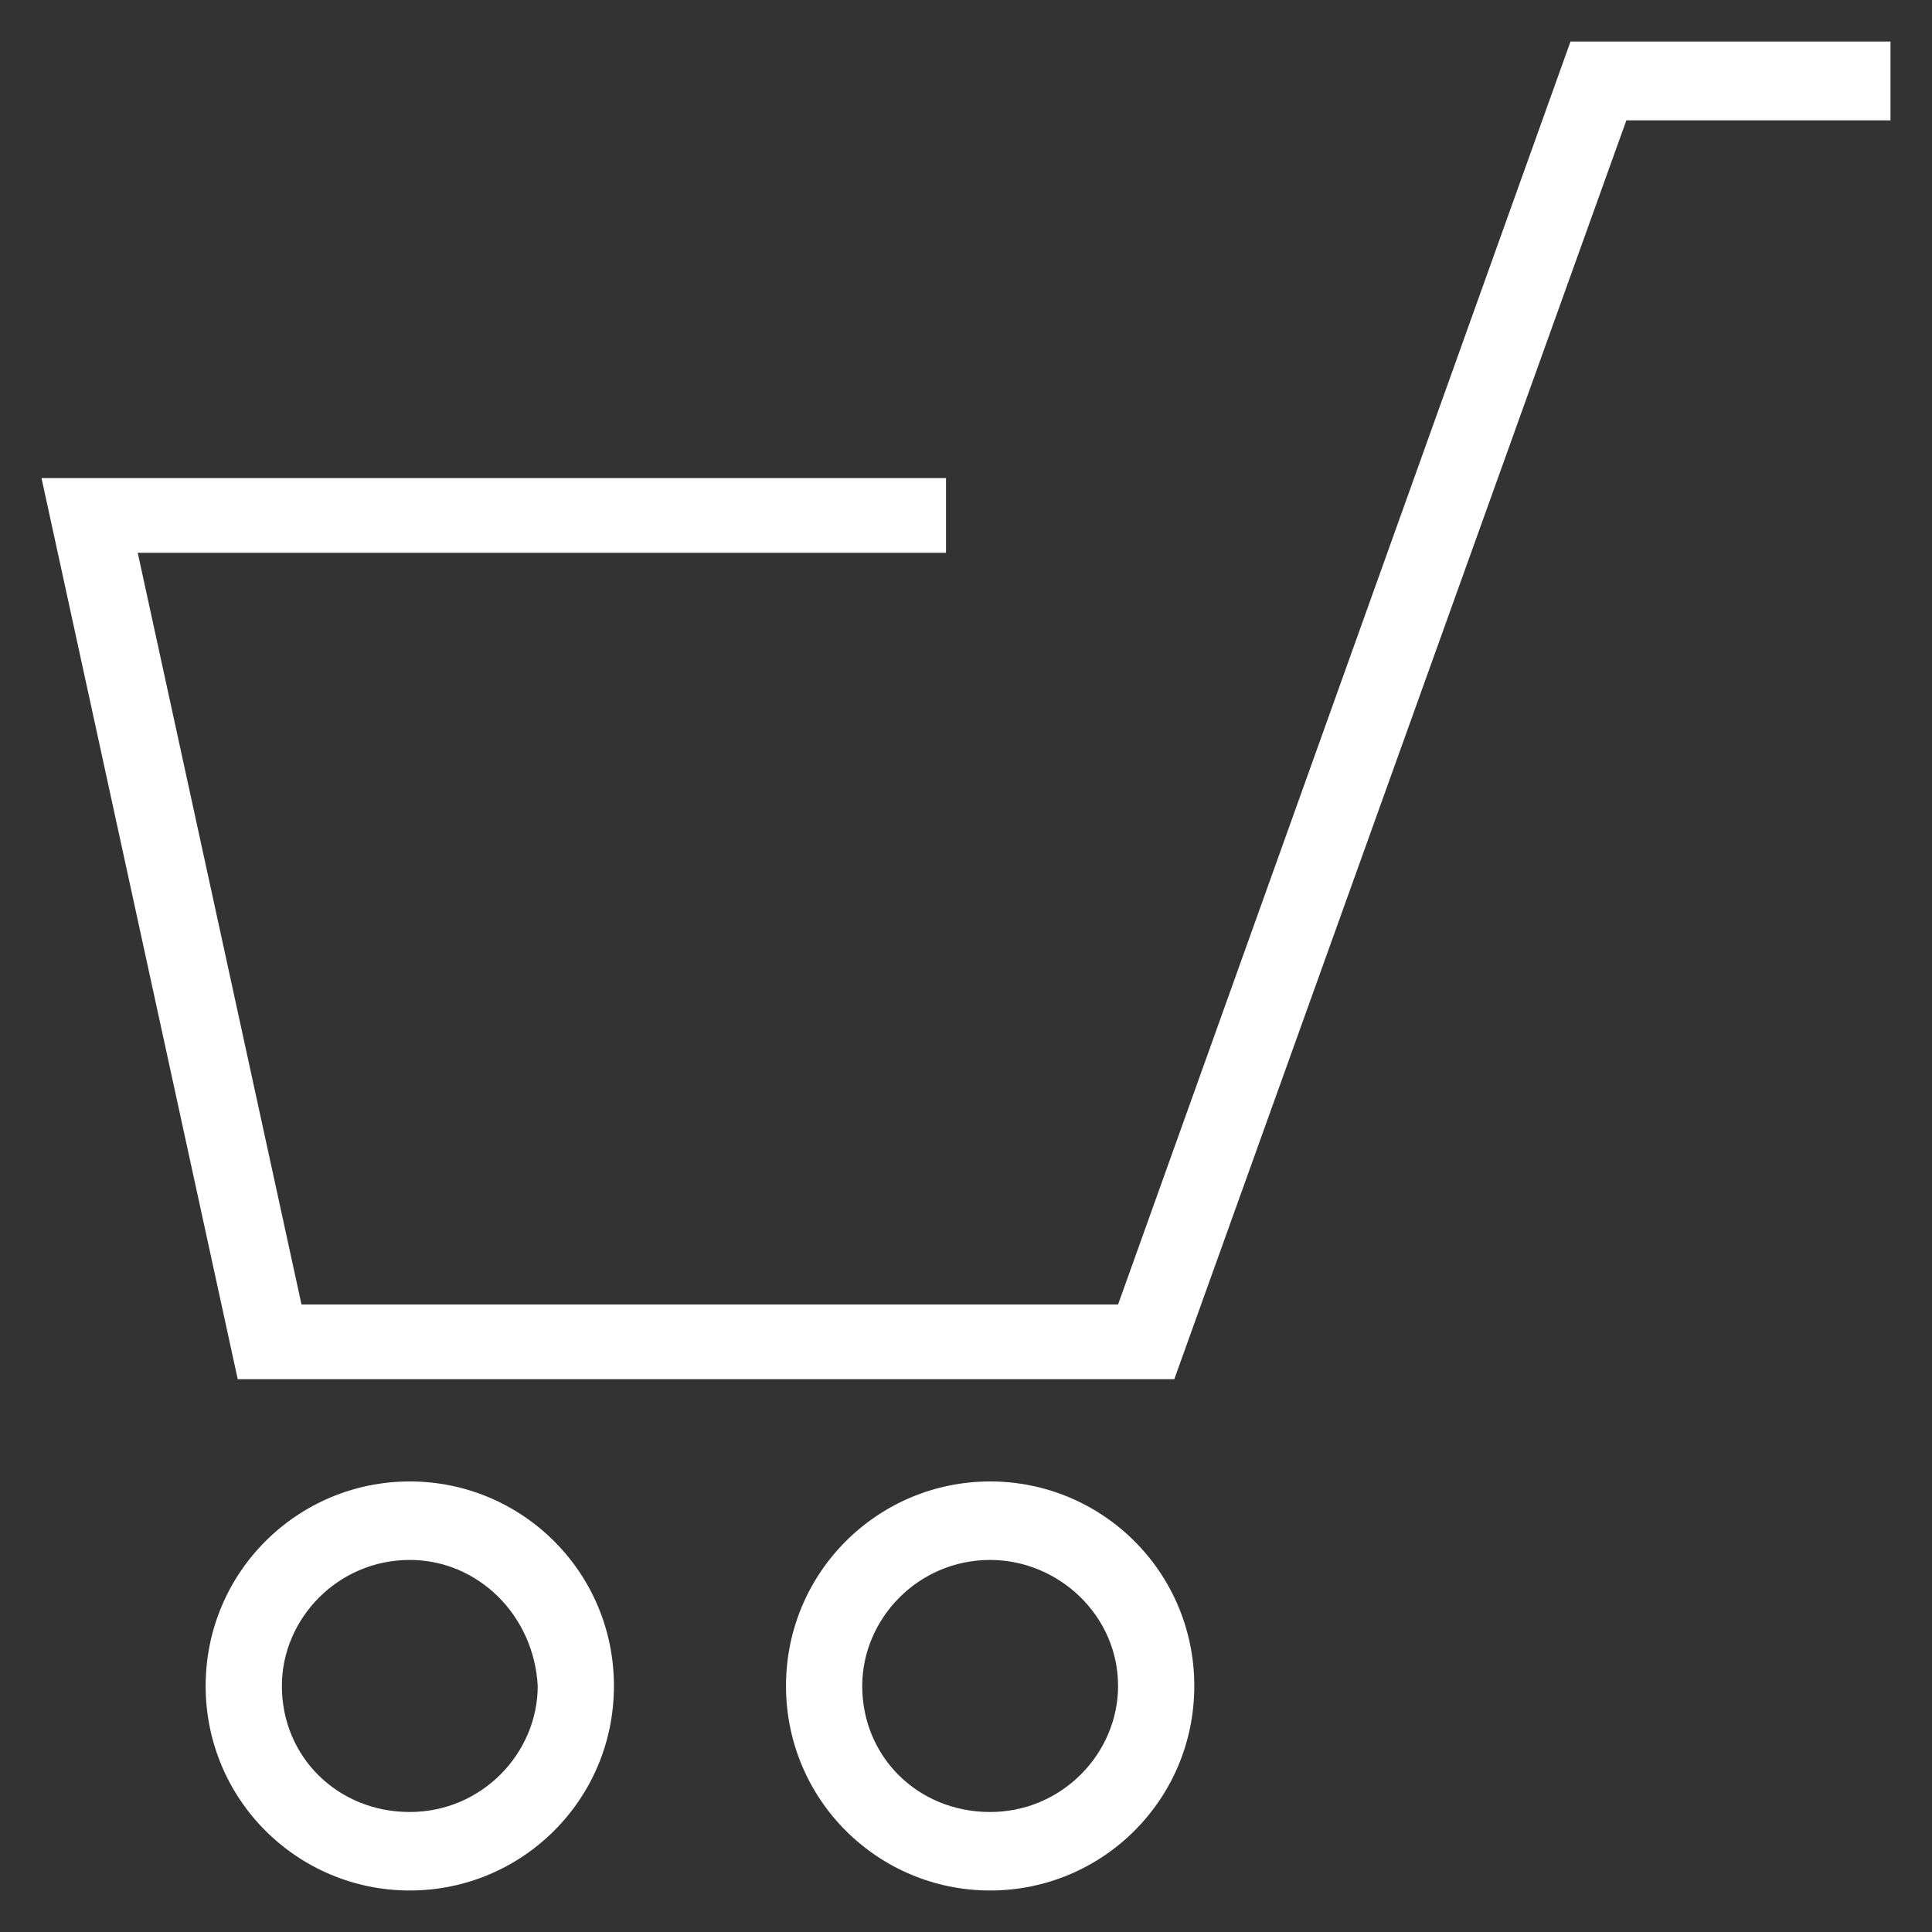 <?xml version="1.0" encoding="utf-8"?>
<!DOCTYPE svg PUBLIC "-//W3C//DTD SVG 1.1//EN" "http://www.w3.org/Graphics/SVG/1.1/DTD/svg11.dtd">
<svg xmlns="http://www.w3.org/2000/svg" xmlns:xlink="http://www.w3.org/1999/xlink" version="1.1" viewBox="0 0 512 512" enable-background="new 0 0 512 512" width="512px" height="512px">
  <rect x="0" y="0" width="512" height="512" fill="#333333" stroke="none"/>
  <g>
    <g>
      <g>
        <g>
          <polygon points="311.2,365.5 63,365.5 11,126.7 250.7,126.7 250.7,146.5 36.5,146.5 79.9,345.7 296.3,345.7 416.2,11 501,11       501,31.9 431,31.9     " fill="#FFFFFF"/>
        </g>
        <g>
          <g>
            <path d="m262.4,501c-29.7,0-54.1-24-54.1-54.2 0-30.2 24.4-54.2 54.1-54.2s54.1,24 54.1,54.2c0,30.2-24.4,54.2-54.1,54.2zm0-87.6c-19.1,0-33.9,15.6-33.9,33.4 0,18.8 14.8,33.4 33.9,33.4s33.9-15.6 33.9-33.4c5.68434e-14-18.8-15.9-33.4-33.9-33.4z" fill="#FFFFFF"/>
          </g>
          <g>
            <path d="m108.6,501c-29.7,0-54.1-24-54.1-54.2 0-30.2 24.4-54.2 54.1-54.2s54.1,24 54.1,54.2c0,30.2-24.4,54.2-54.1,54.2zm0-87.6c-19.1,0-33.9,15.6-33.9,33.4 0,18.8 14.8,33.4 33.9,33.4s33.9-15.6 33.9-33.4c-1-18.8-15.9-33.4-33.9-33.4z" fill="#FFFFFF"/>
          </g>
        </g>
      </g>
    </g>
  </g>
</svg>
